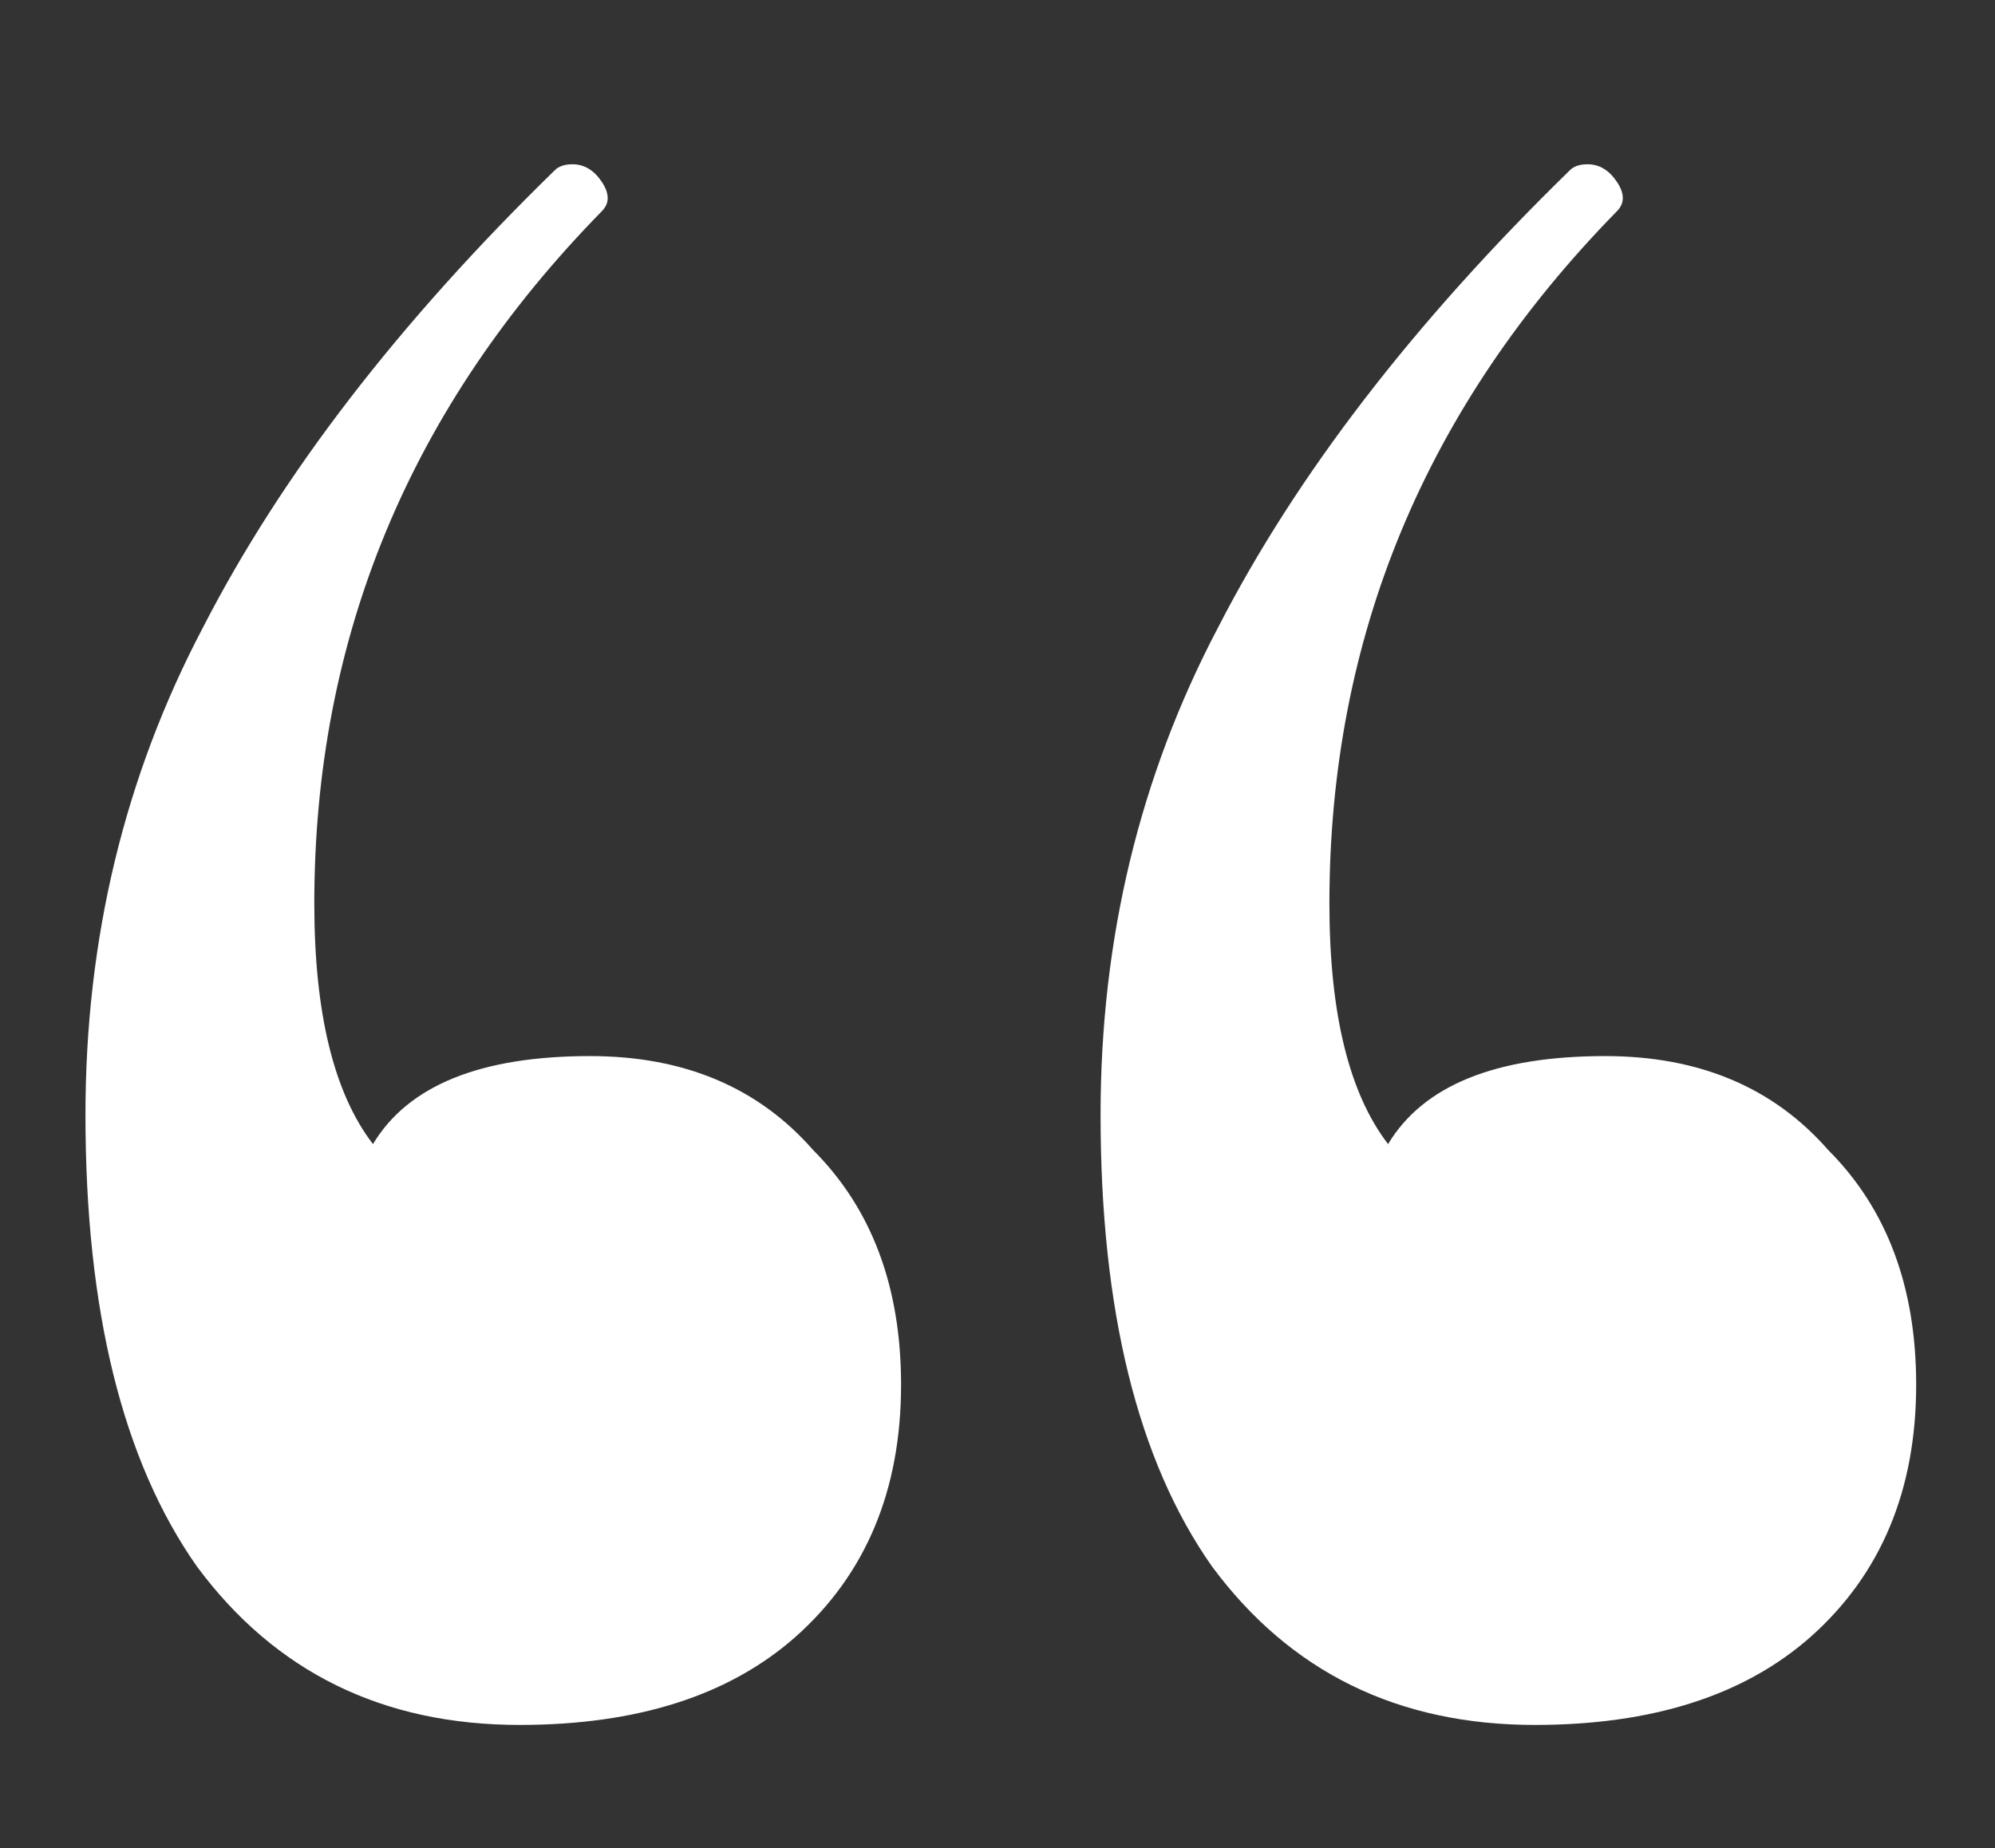 <?xml version="1.0" encoding="UTF-8"?> <svg xmlns="http://www.w3.org/2000/svg" width="68" height="63" viewBox="0 0 68 63" fill="none"><rect x="0" y="0" width="68" height="63" fill="#333333" stroke="none"/> <g clip-path="url(#clip0_1958_14)"> <path d="M20.113 36C23.313 36 25.847 37.067 27.713 39.2C29.713 41.2 30.713 43.867 30.713 47.2C30.713 50.8 29.513 53.667 27.113 55.8C24.847 57.8 21.713 58.8 17.713 58.8C13.047 58.8 9.38 57 6.713 53.4C4.18 49.8 2.913 44.667 2.913 38C2.913 32 4.247 26.467 6.913 21.4C9.58 16.2 13.58 11 18.913 5.8C19.047 5.667 19.247 5.6 19.513 5.6C19.913 5.6 20.247 5.8 20.513 6.2C20.78 6.6 20.78 6.933 20.513 7.2C13.98 13.867 10.713 21.733 10.713 30.8C10.713 34.533 11.38 37.267 12.713 39C13.913 37 16.38 36 20.113 36ZM54.713 36C57.913 36 60.447 37.067 62.313 39.2C64.313 41.2 65.313 43.867 65.313 47.2C65.313 50.8 64.113 53.667 61.713 55.8C59.447 57.8 56.313 58.8 52.313 58.8C47.647 58.8 43.98 57 41.313 53.4C38.78 49.8 37.513 44.667 37.513 38C37.513 32 38.847 26.467 41.513 21.4C44.18 16.2 48.18 11 53.513 5.8C53.647 5.667 53.847 5.6 54.113 5.6C54.513 5.6 54.847 5.8 55.113 6.2C55.38 6.6 55.38 6.933 55.113 7.2C48.58 13.867 45.313 21.733 45.313 30.8C45.313 34.533 45.98 37.267 47.313 39C48.513 37 50.98 36 54.713 36Z" fill="white"></path> </g> <defs> <clipPath id="clip0_1958_14"> <rect width="68" height="63" fill="white"></rect> </clipPath> </defs> </svg> 